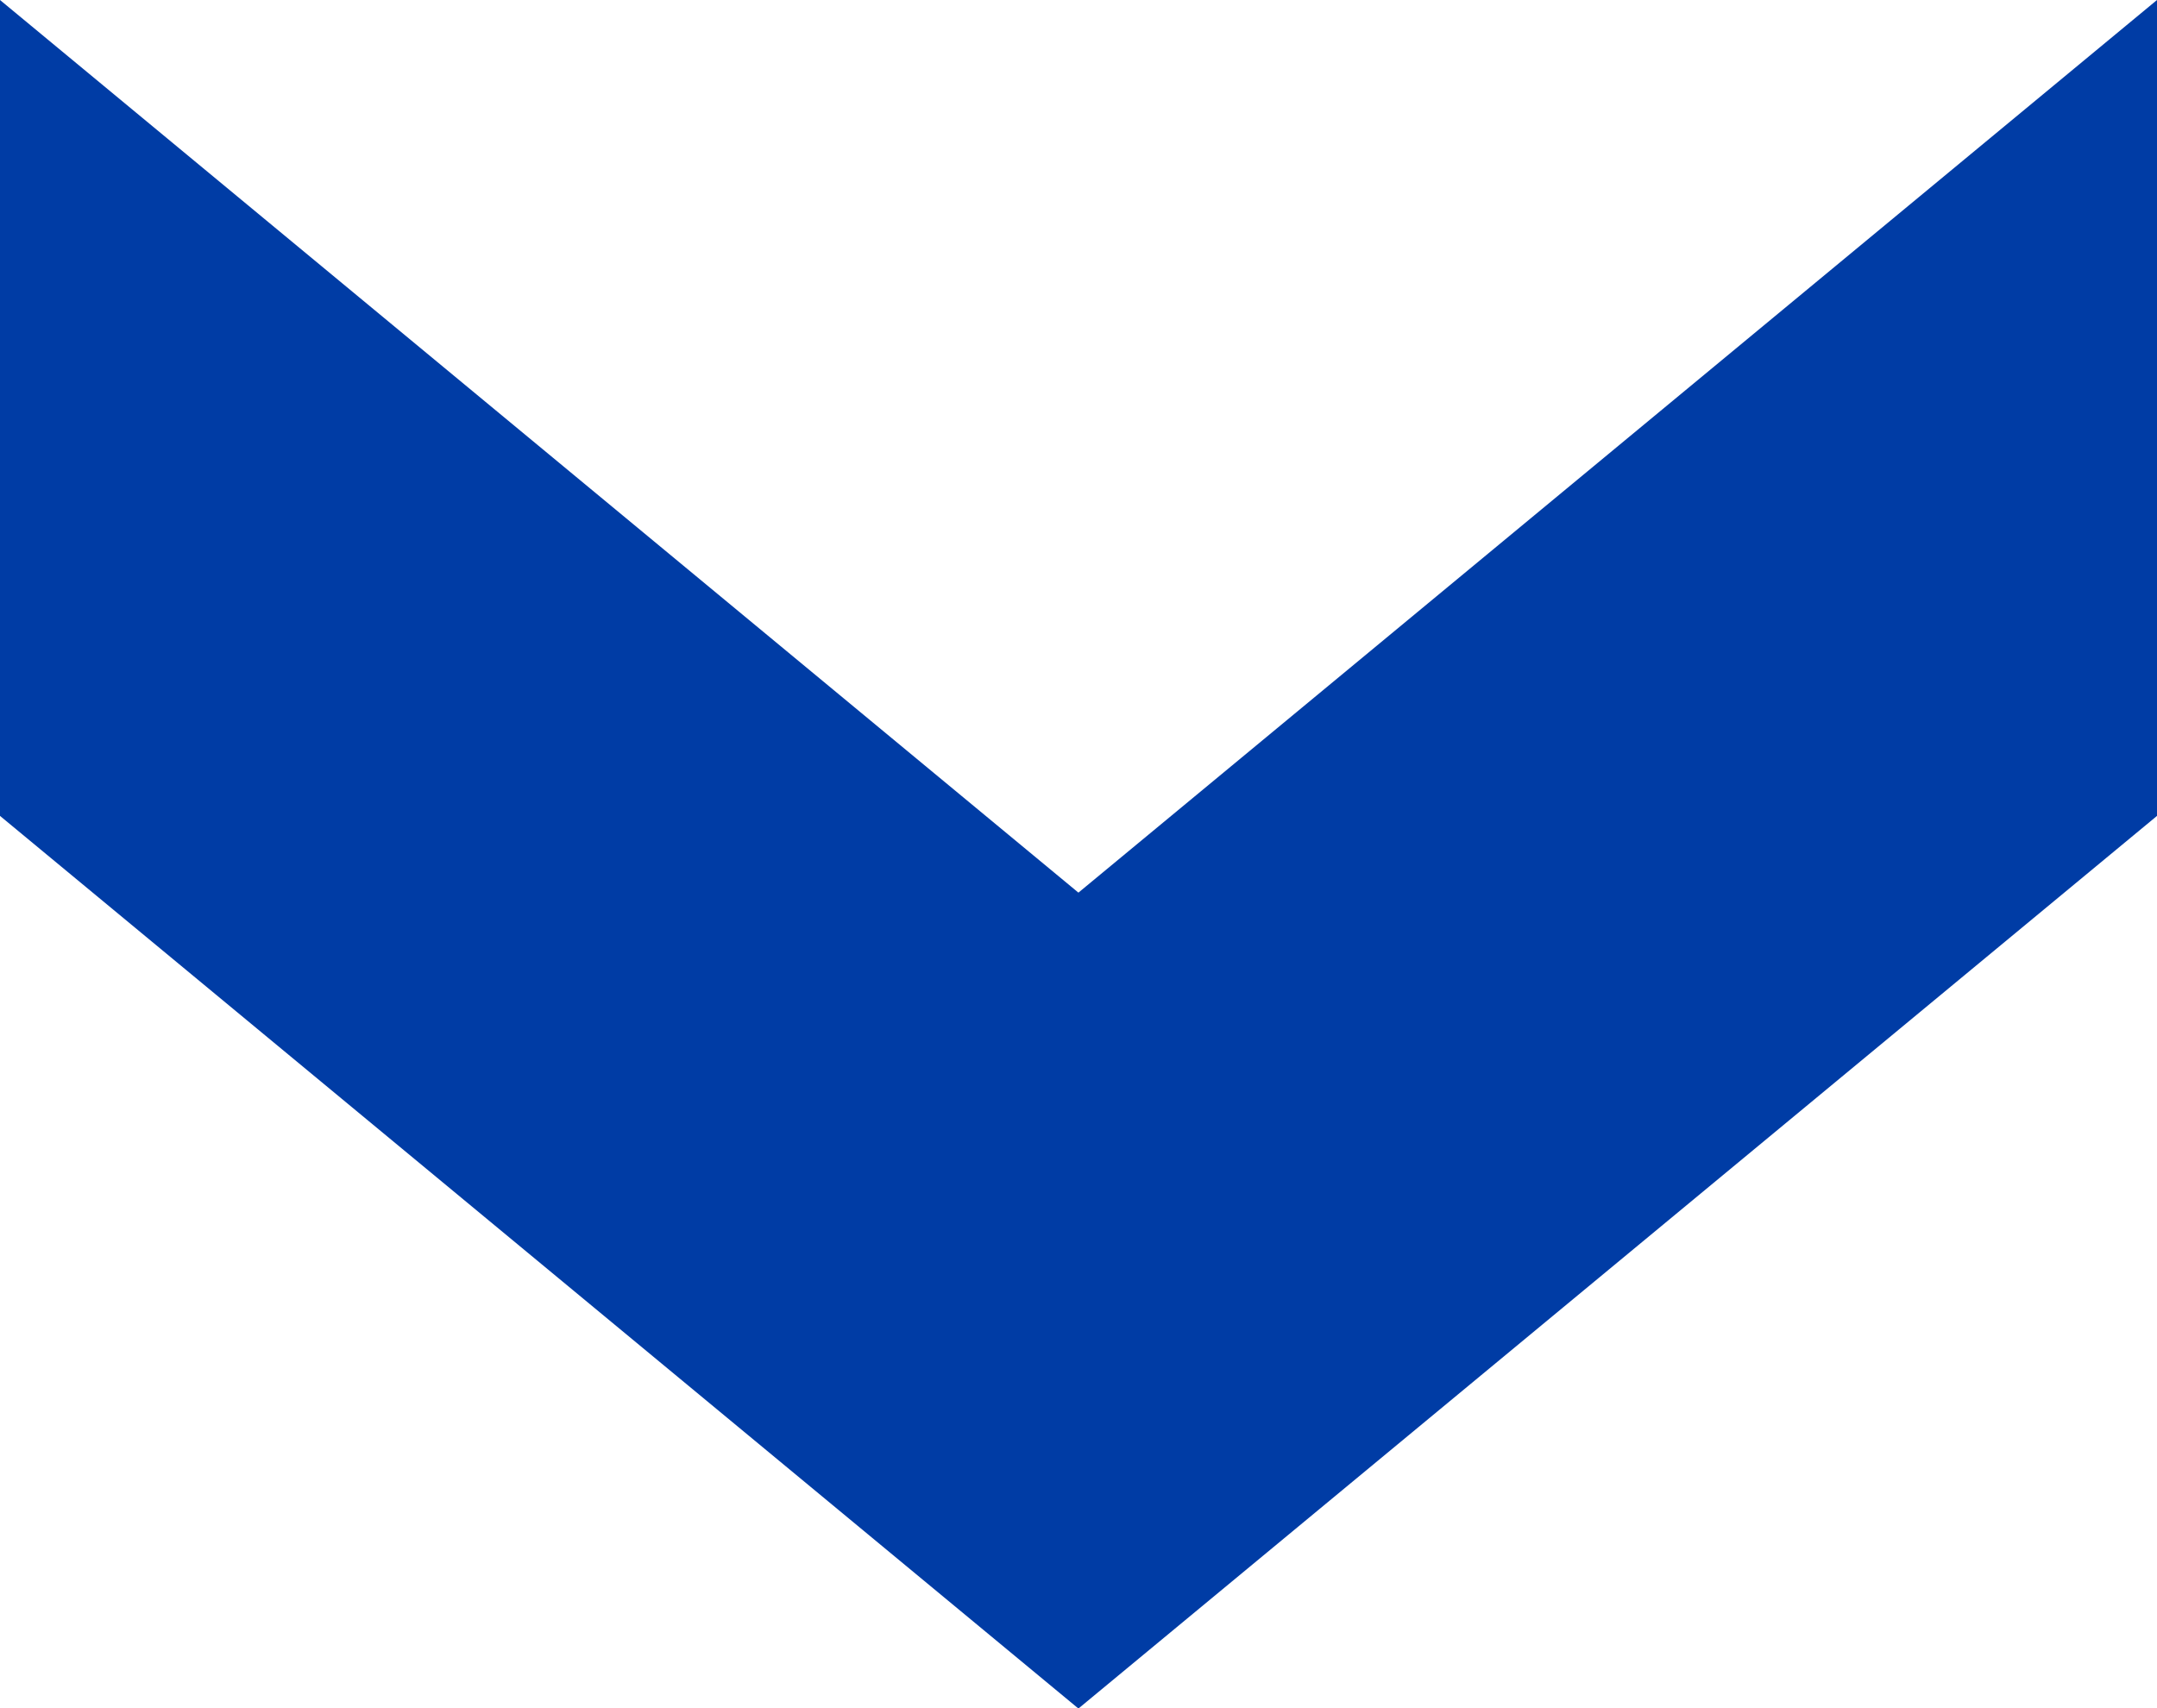 <svg xmlns="http://www.w3.org/2000/svg" width="27.542" height="21.816" viewBox="0 0 27.542 21.816">
  <path id="パス_203625" data-name="パス 203625" d="M27.542,0,13.77,11.4,0,0V10.42l13.77,11.4,13.772-11.4Z" transform="translate(0 0)" fill="#003ca5"/>
</svg>
